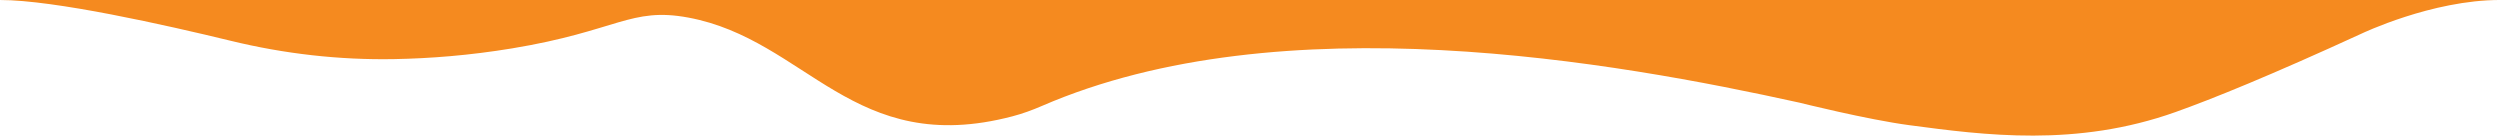 <?xml version="1.0" encoding="UTF-8"?>
<svg xmlns="http://www.w3.org/2000/svg" id="Layer_2" data-name="Layer 2" viewBox="0 0 2432.05 131.92">
  <defs>
    <style>
      .cls-1 {
        fill: #f58a1f;
      }
    </style>
  </defs>
  <g id="Layer_1-2" data-name="Layer 1">
    <path class="cls-1" d="M0,0c53,0,161.52,24.38,224.51,39.7,52.05,12.67,105.51,18.78,159.07,17.8,34.56-.63,73.11-3.58,114.61-10.43,102.48-16.91,115.13-40.41,171.36-29.98,115.24,21.38,160.4,136.8,315.38,96.07,9.79-2.57,19.32-6.05,28.6-10.07,233.33-101.11,558.17-42.64,736.98-3.23,0,0,65.71,16.44,107.07,21.94,72.79,9.67,162.32,21.58,258.86-12.81,36.07-12.85,92.68-35.78,180.86-76.26,0,0,68.37-32.74,134.75-32.74H0Z"></path>
  </g>
</svg>
